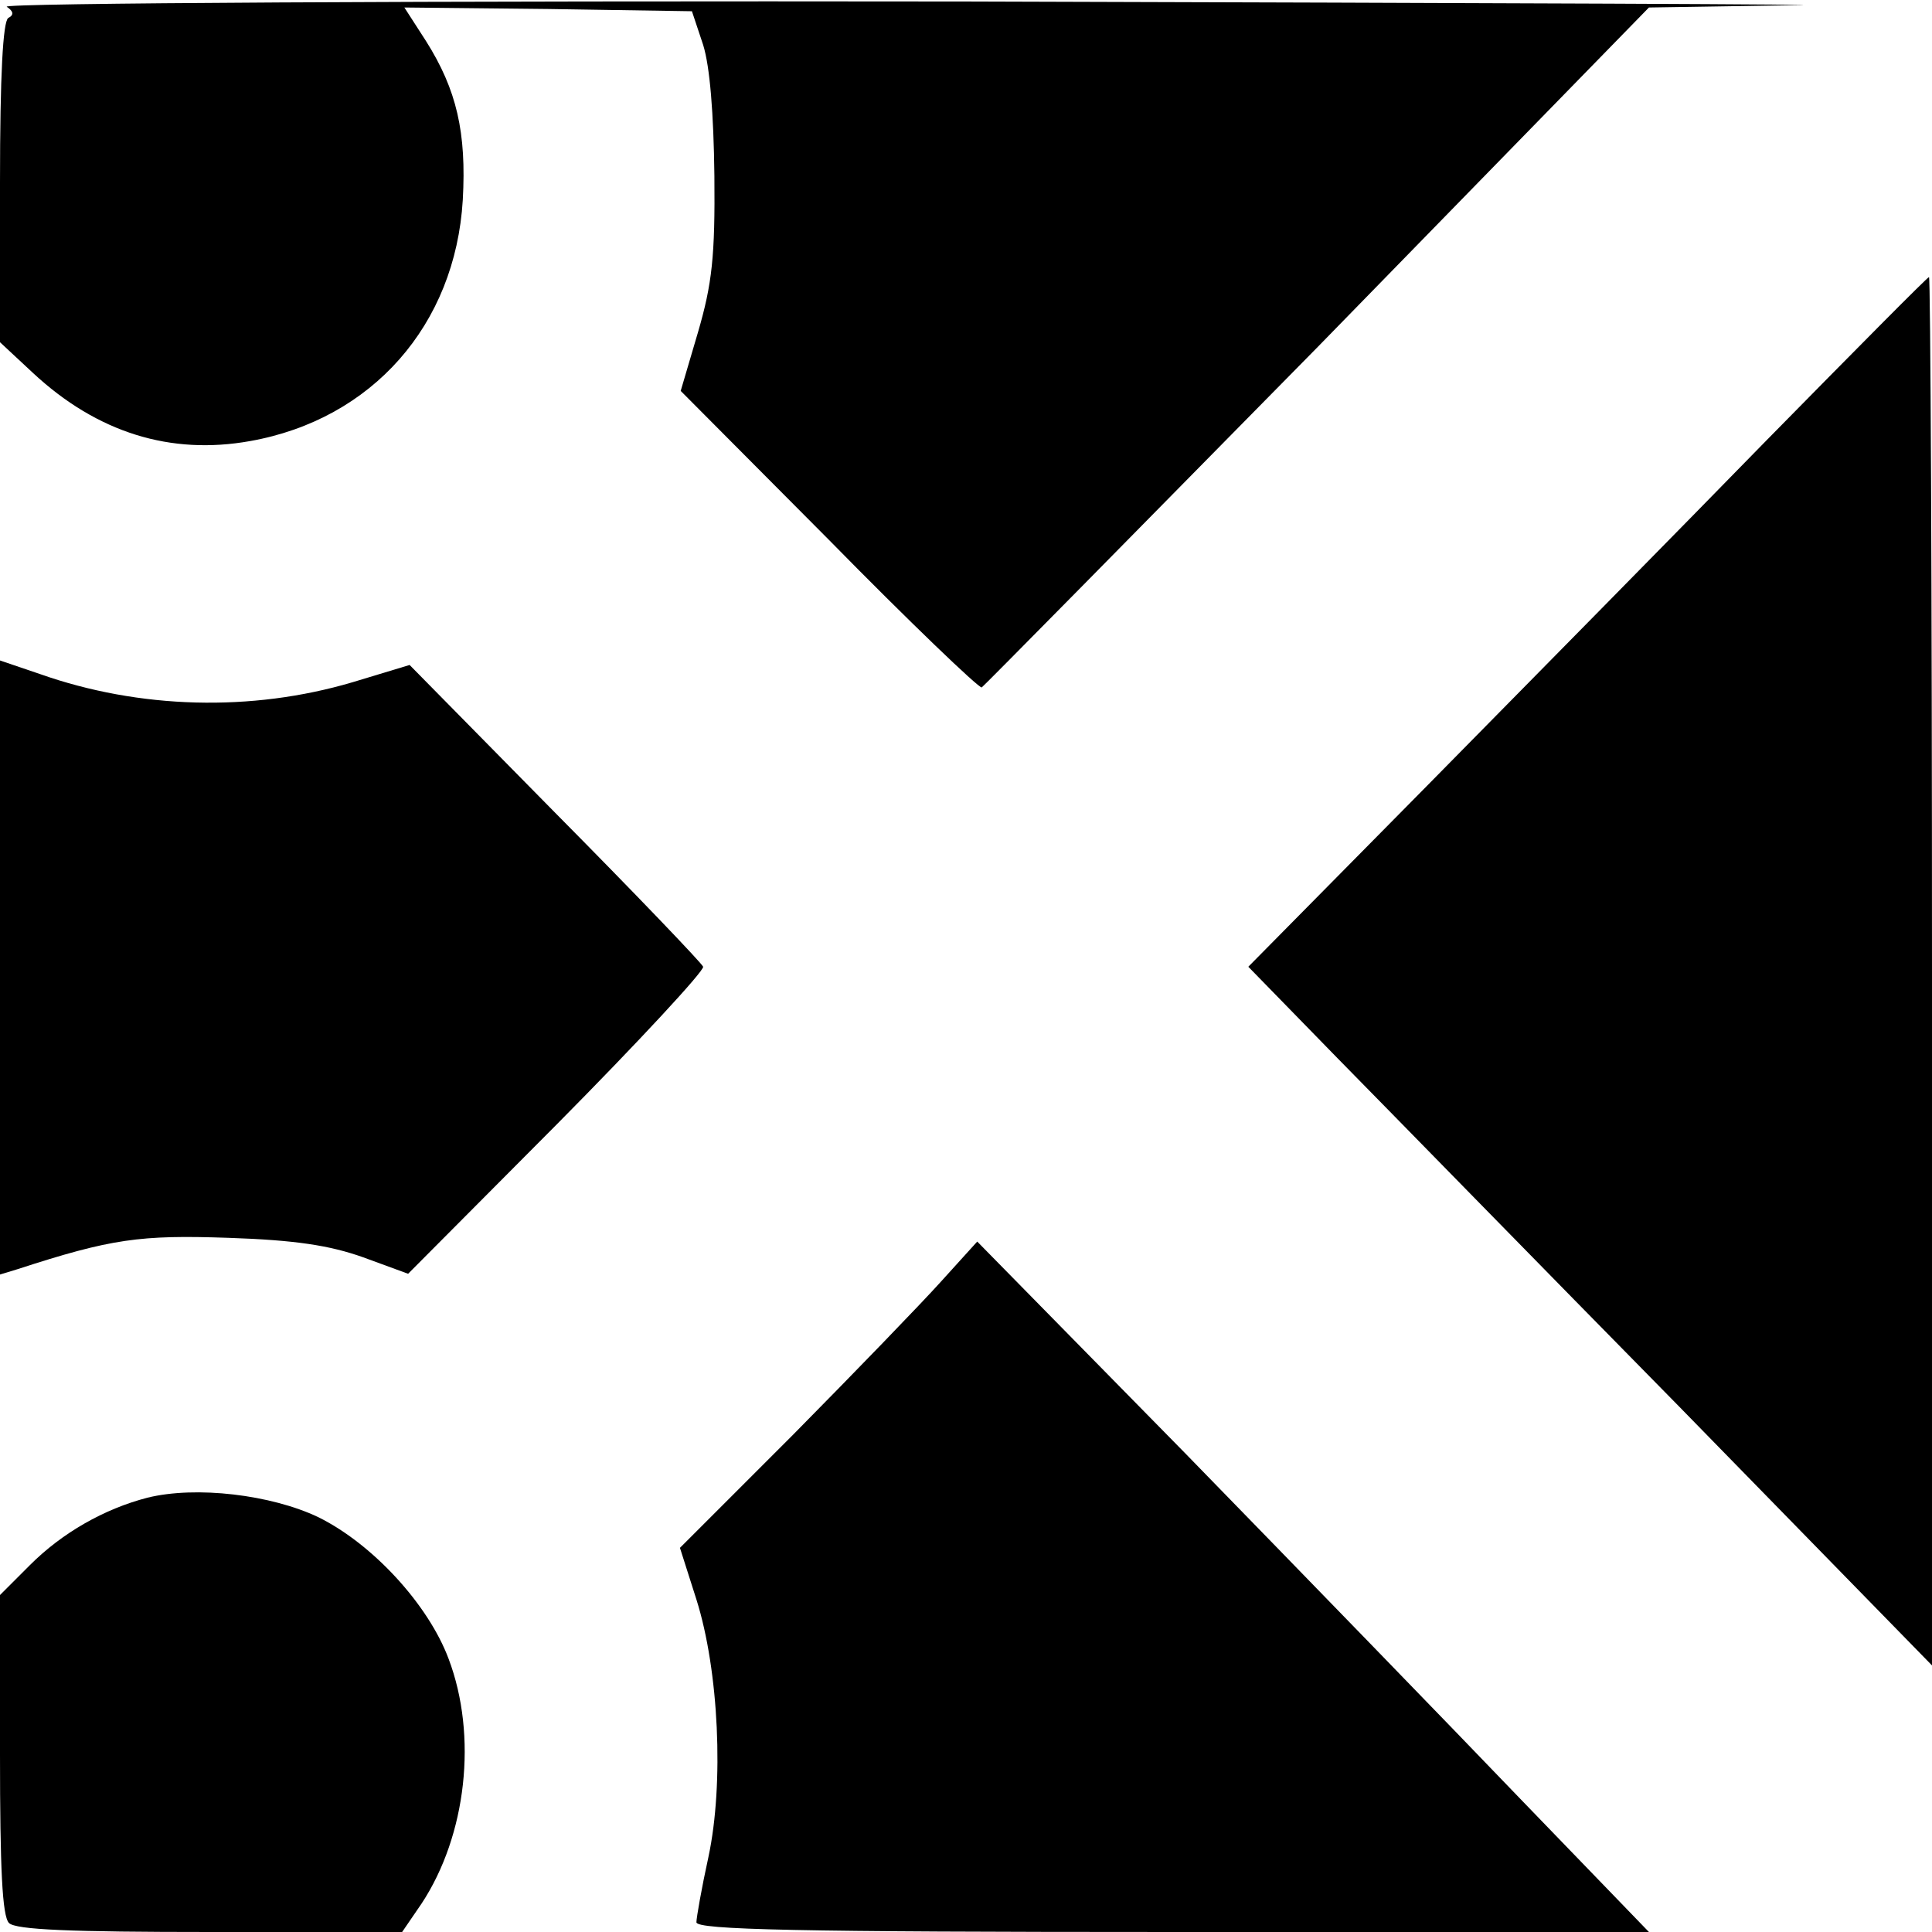 <?xml version="1.0" standalone="no"?>
<!DOCTYPE svg PUBLIC "-//W3C//DTD SVG 20010904//EN"
 "http://www.w3.org/TR/2001/REC-SVG-20010904/DTD/svg10.dtd">
<svg version="1.0" xmlns="http://www.w3.org/2000/svg"
 width="258pt" height="258pt" viewBox="0 0 258 258"
 preserveAspectRatio="xMidYMid meet">
<g transform="translate(0,258) scale(0.1,-0.1)"
fill="#000000" stroke="none">
<path d="M9 2571 c9 -6 10 -11 2 -15 -7 -5 -11 -75 -11 -220 l0 -213 44 -41
c86 -80 184 -110 290 -91 163 29 274 155 284 322 5 90 -8 147 -49 212 l-29 45
192 -2 192 -3 15 -45 c9 -29 14 -91 15 -175 1 -107 -3 -144 -22 -209 l-23 -78
198 -199 c108 -110 200 -198 204 -197 3 2 205 207 449 455 l442 453 192 3
c105 1 -392 3 -1104 5 -725 1 -1289 -2 -1281 -7z"/>
<path d="M2360 1993 c-117 -120 -321 -327 -453 -461 l-240 -243 119 -122 c66
-67 271 -277 457 -466 l337 -345 0 927 c0 510 -2 927 -4 927 -2 0 -99 -98
-216 -217z"/>
<path d="M0 1288 l0 -410 23 7 c126 41 164 46 282 42 89 -3 135 -10 180 -26
l60 -22 199 200 c109 110 196 204 195 210 -2 5 -91 98 -198 206 l-194 197 -76
-23 c-135 -40 -285 -36 -418 11 l-53 18 0 -410z"/>
<path d="M1257 869 c-27 -30 -116 -122 -198 -205 l-151 -151 22 -69 c30 -95
37 -246 16 -344 -9 -41 -16 -81 -16 -87 0 -10 134 -13 636 -13 l636 0 -171
177 c-94 98 -296 306 -448 462 l-278 283 -48 -53z"/>
<path d="M197 580 c-58 -15 -114 -47 -157 -90 l-40 -40 0 -213 c0 -152 3 -216
12 -225 9 -9 82 -12 269 -12 l256 0 26 38 c60 91 75 224 36 327 -27 72 -101
153 -174 189 -63 30 -163 42 -228 26z"/>
</g>
</svg>
